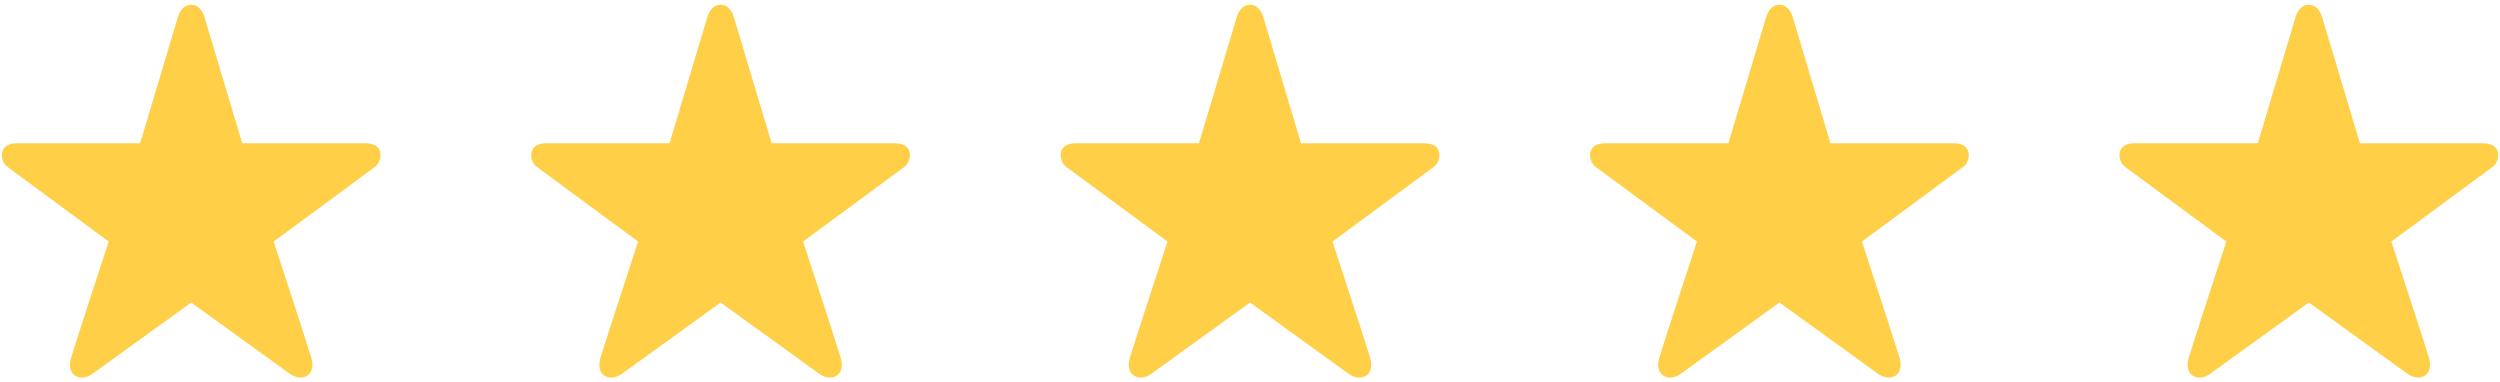 <?xml version="1.0" encoding="utf-8"?>
<svg width="170px" height="26px" viewBox="0 0 170 26" version="1.1" xmlns="http://www.w3.org/2000/svg" xmlns:xlink="http://www.w3.org/1999/xlink">
    <!-- Generator: Sketch 53.2 (72643) - https://sketchapp.com -->
    <title>Stars</title>
    <desc>Created with Sketch.</desc>
    <g id="Homepage" stroke="none" stroke-width="1" fill="none" fill-rule="evenodd">
        <g id="Homepage----New-update-V1" transform="translate(-537, -3703)" fill="#FFCF47">
            <g id="Group-55" transform="translate(142, 3617)">
                <g id="Group-49">
                    <g id="Group-48" transform="translate(0, 86)">
                        <g id="Group-20-Copy" transform="translate(393, 0)">
                            <g id="Stars" transform="translate(2, 0)">
                                <g id="Group-20">
                                    <g id="if_star_718980">
                                        <path d="M13.007,20.566 C13.007,20.566 7.1,24.834 6.292,25.418 C5.485,26.003 4.448,25.569 4.845,24.284 C5.283,22.862 7.391,16.424 7.391,16.424 C7.391,16.424 1.033,11.738 0.506,11.349 C-0.022,10.961 -0.163,9.743 1.131,9.743 C2.424,9.743 9.53,9.743 9.53,9.743 C9.53,9.743 11.756,2.305 12.096,1.167 C12.269,0.589 12.632,0.312 13.007,0.326 L12.994,0.326 C13.369,0.312 13.732,0.589 13.905,1.167 C14.245,2.305 16.471,9.743 16.471,9.743 C16.471,9.743 23.577,9.743 24.87,9.743 C26.163,9.743 26.023,10.961 25.495,11.349 C24.968,11.738 18.61,16.424 18.61,16.424 C18.61,16.424 20.717,22.862 21.156,24.284 C21.553,25.569 20.516,26.003 19.708,25.418 C18.901,24.834 12.993,20.566 12.993,20.566 L13.007,20.566 Z" id="Path"></path>
                                    </g>
                                    <g id="if_star_718980-copy" transform="translate(72, 0)">
                                        <path d="M13.007,20.566 C13.007,20.566 7.1,24.834 6.292,25.418 C5.485,26.003 4.448,25.569 4.845,24.284 C5.283,22.862 7.391,16.424 7.391,16.424 C7.391,16.424 1.033,11.738 0.506,11.349 C-0.022,10.961 -0.163,9.743 1.131,9.743 C2.424,9.743 9.53,9.743 9.53,9.743 C9.53,9.743 11.756,2.305 12.096,1.167 C12.269,0.589 12.632,0.312 13.007,0.326 L12.994,0.326 C13.369,0.312 13.732,0.589 13.905,1.167 C14.245,2.305 16.471,9.743 16.471,9.743 C16.471,9.743 23.577,9.743 24.87,9.743 C26.163,9.743 26.023,10.961 25.495,11.349 C24.968,11.738 18.61,16.424 18.61,16.424 C18.61,16.424 20.717,22.862 21.156,24.284 C21.553,25.569 20.516,26.003 19.708,25.418 C18.901,24.834 12.993,20.566 12.993,20.566 L13.007,20.566 Z" id="Path"></path>
                                    </g>
                                    <g id="if_star_718980" transform="translate(36, 0)">
                                        <path d="M13.007,20.566 C13.007,20.566 7.1,24.834 6.292,25.418 C5.485,26.003 4.448,25.569 4.845,24.284 C5.283,22.862 7.391,16.424 7.391,16.424 C7.391,16.424 1.033,11.738 0.506,11.349 C-0.022,10.961 -0.163,9.743 1.131,9.743 C2.424,9.743 9.53,9.743 9.53,9.743 C9.53,9.743 11.756,2.305 12.096,1.167 C12.269,0.589 12.632,0.312 13.007,0.326 L12.994,0.326 C13.369,0.312 13.732,0.589 13.905,1.167 C14.245,2.305 16.471,9.743 16.471,9.743 C16.471,9.743 23.577,9.743 24.87,9.743 C26.163,9.743 26.023,10.961 25.495,11.349 C24.968,11.738 18.61,16.424 18.61,16.424 C18.61,16.424 20.717,22.862 21.156,24.284 C21.553,25.569 20.516,26.003 19.708,25.418 C18.901,24.834 12.993,20.566 12.993,20.566 L13.007,20.566 Z" id="Path"></path>
                                    </g>
                                    <g id="if_star_718980-copy-2" transform="translate(108, 0)">
                                        <path d="M13.007,20.566 C13.007,20.566 7.1,24.834 6.292,25.418 C5.485,26.003 4.448,25.569 4.845,24.284 C5.283,22.862 7.391,16.424 7.391,16.424 C7.391,16.424 1.033,11.738 0.506,11.349 C-0.022,10.961 -0.163,9.743 1.131,9.743 C2.424,9.743 9.53,9.743 9.53,9.743 C9.53,9.743 11.756,2.305 12.096,1.167 C12.269,0.589 12.632,0.312 13.007,0.326 L12.994,0.326 C13.369,0.312 13.732,0.589 13.905,1.167 C14.245,2.305 16.471,9.743 16.471,9.743 C16.471,9.743 23.577,9.743 24.87,9.743 C26.163,9.743 26.023,10.961 25.495,11.349 C24.968,11.738 18.61,16.424 18.61,16.424 C18.61,16.424 20.717,22.862 21.156,24.284 C21.553,25.569 20.516,26.003 19.708,25.418 C18.901,24.834 12.993,20.566 12.993,20.566 L13.007,20.566 Z" id="Path"></path>
                                    </g>
                                    <g id="if_star_718980-copy-3" transform="translate(144, 0)">
                                        <path d="M13.007,20.566 C13.007,20.566 7.1,24.834 6.292,25.418 C5.485,26.003 4.448,25.569 4.845,24.284 C5.283,22.862 7.391,16.424 7.391,16.424 C7.391,16.424 1.033,11.738 0.506,11.349 C-0.022,10.961 -0.163,9.743 1.131,9.743 C2.424,9.743 9.53,9.743 9.53,9.743 C9.53,9.743 11.756,2.305 12.096,1.167 C12.269,0.589 12.632,0.312 13.007,0.326 L12.994,0.326 C13.369,0.312 13.732,0.589 13.905,1.167 C14.245,2.305 16.471,9.743 16.471,9.743 C16.471,9.743 23.577,9.743 24.87,9.743 C26.163,9.743 26.023,10.961 25.495,11.349 C24.968,11.738 18.61,16.424 18.61,16.424 C18.61,16.424 20.717,22.862 21.156,24.284 C21.553,25.569 20.516,26.003 19.708,25.418 C18.901,24.834 12.993,20.566 12.993,20.566 L13.007,20.566 Z" id="Path"></path>
                                    </g>
                                </g>
                            </g>
                        </g>
                    </g>
                </g>
            </g>
        </g>
    </g>
</svg>